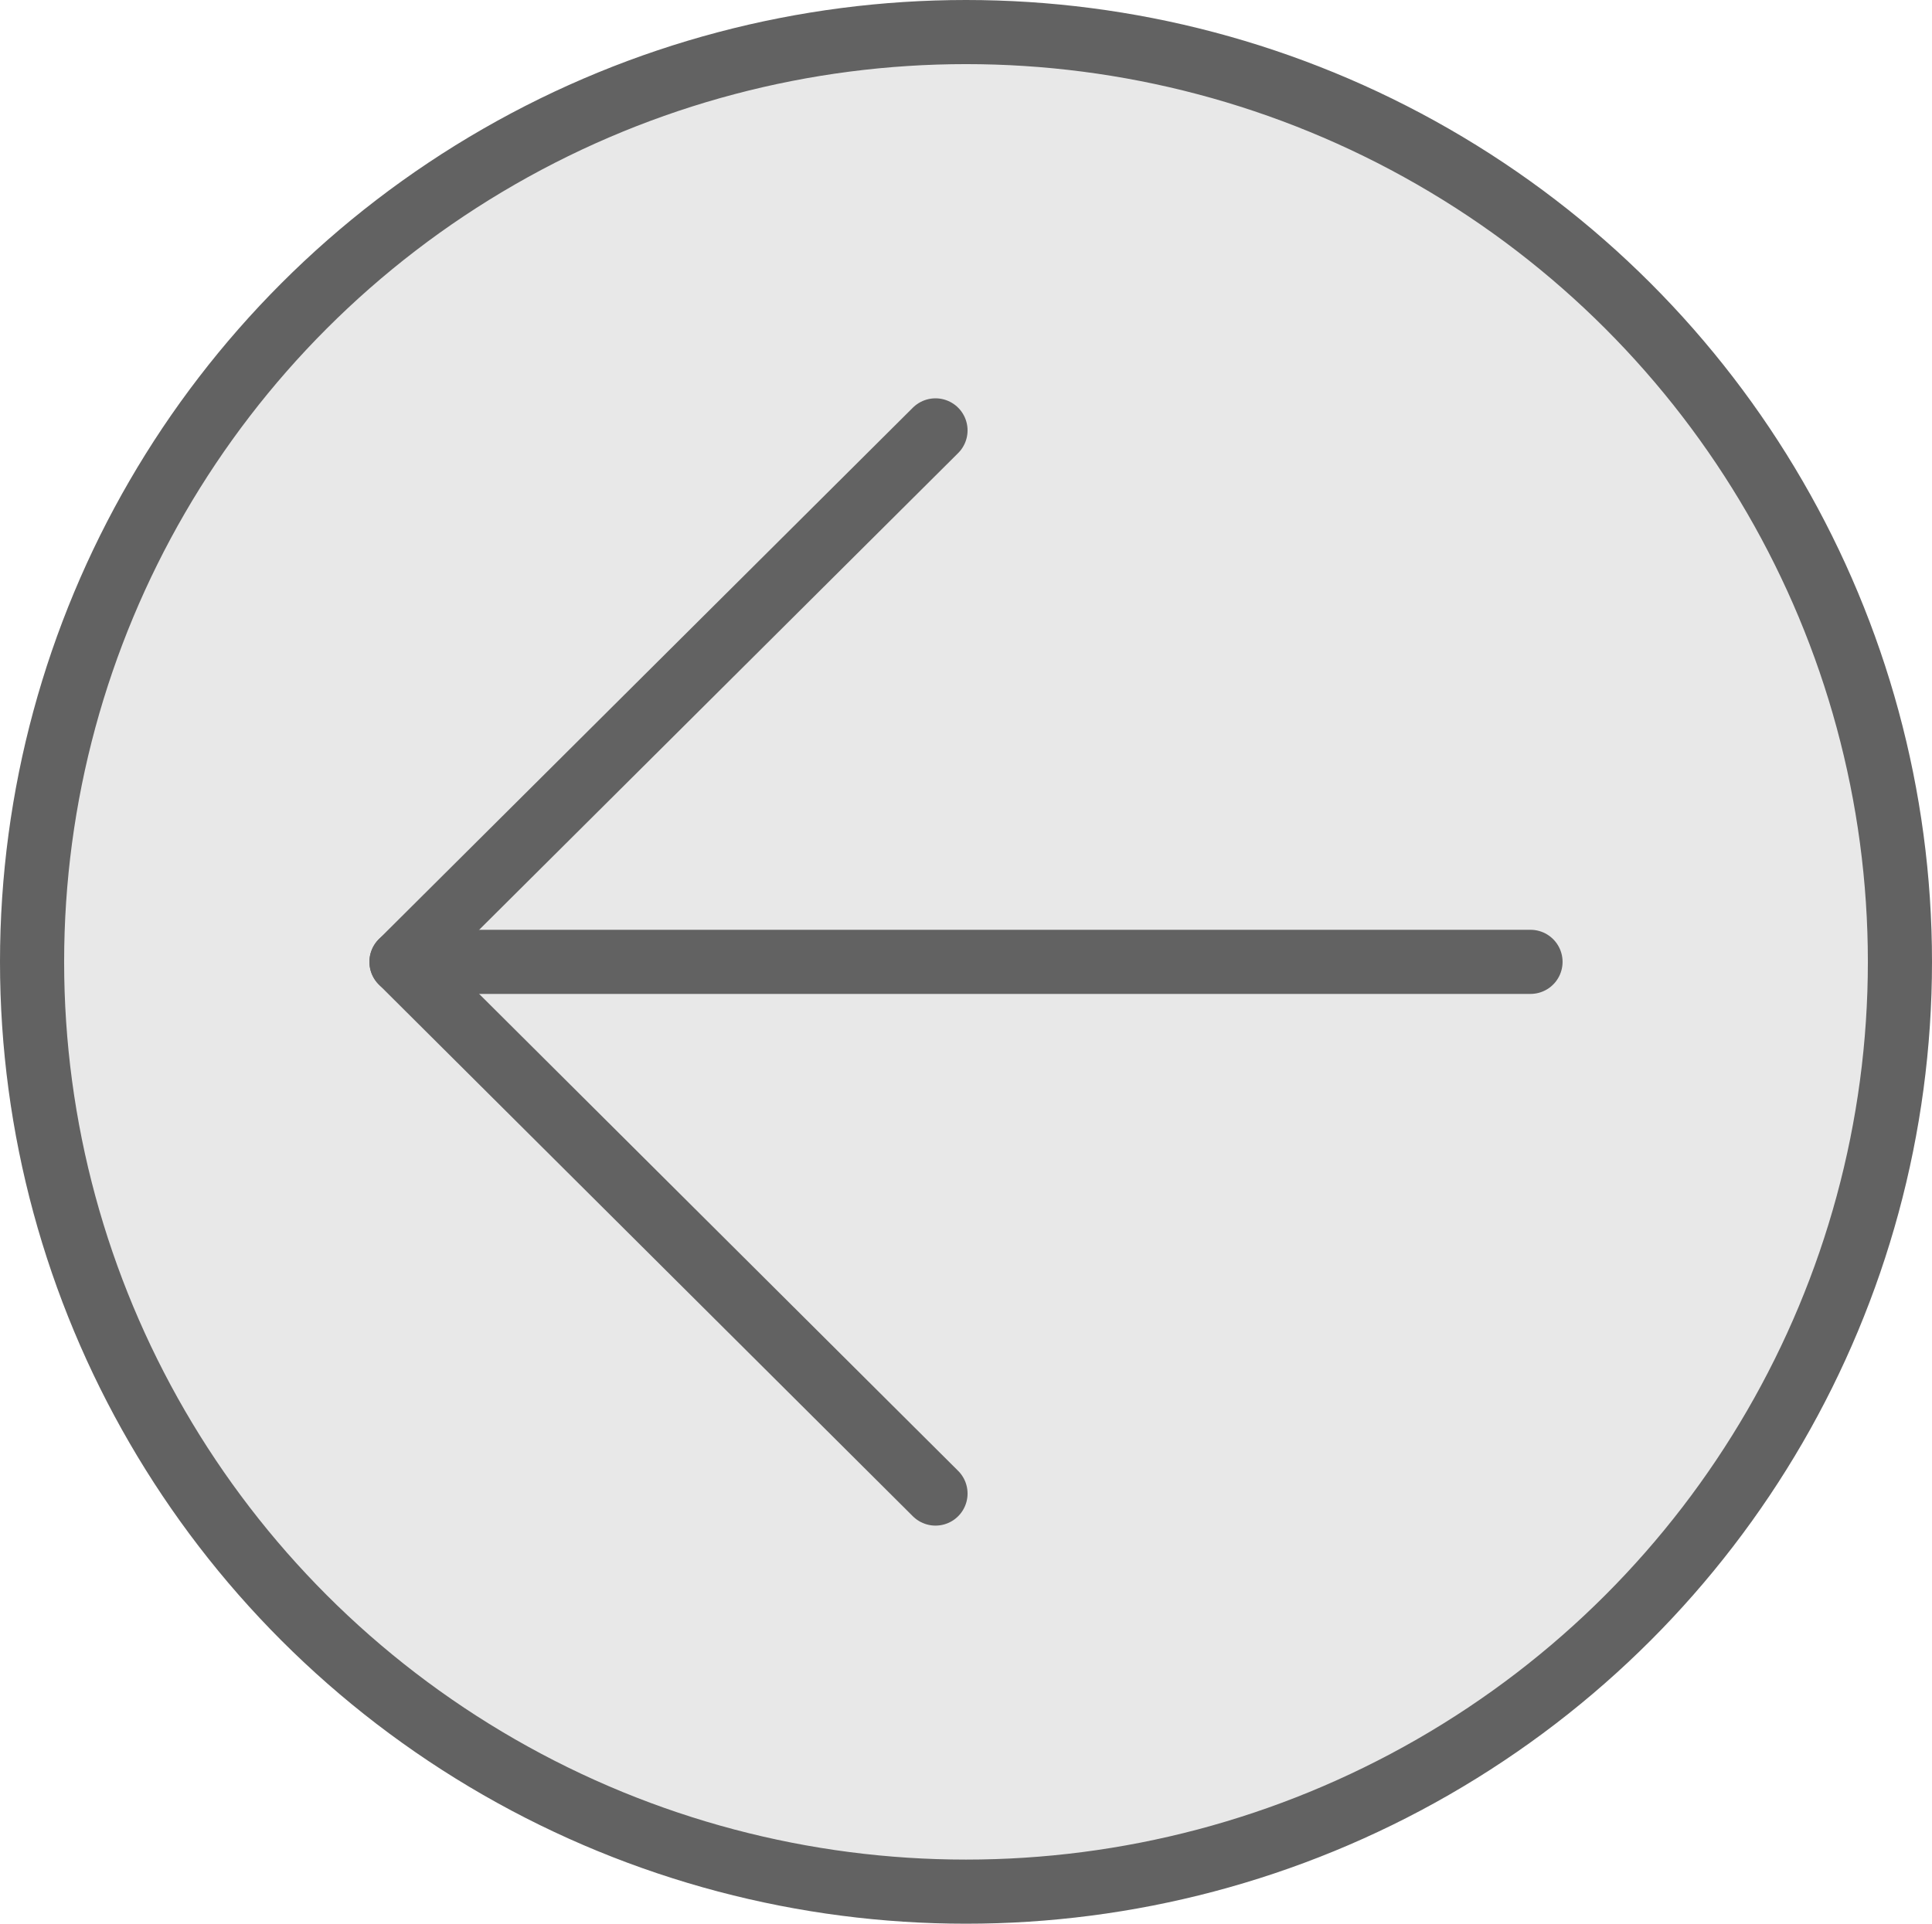 <?xml version="1.0" encoding="UTF-8"?><svg id="Layer_2" xmlns="http://www.w3.org/2000/svg" viewBox="0 0 86.76 86.41"><defs><style>.cls-1{fill:#e8e8e8;stroke-miterlimit:10;}.cls-1,.cls-2{stroke:#626262;stroke-width:2.88px;}.cls-2{fill:none;stroke-linecap:round;stroke-linejoin:round;}</style></defs><g id="Layer_1-2"><g><ellipse class="cls-1" cx="43.38" cy="43.2" rx="41.94" ry="41.76"/><g><line class="cls-2" x1="68.73" y1="43.2" x2="18.03" y2="43.2"/><polyline class="cls-2" points="42.01 19.33 18.03 43.2 42.01 67.08"/></g></g></g></svg>